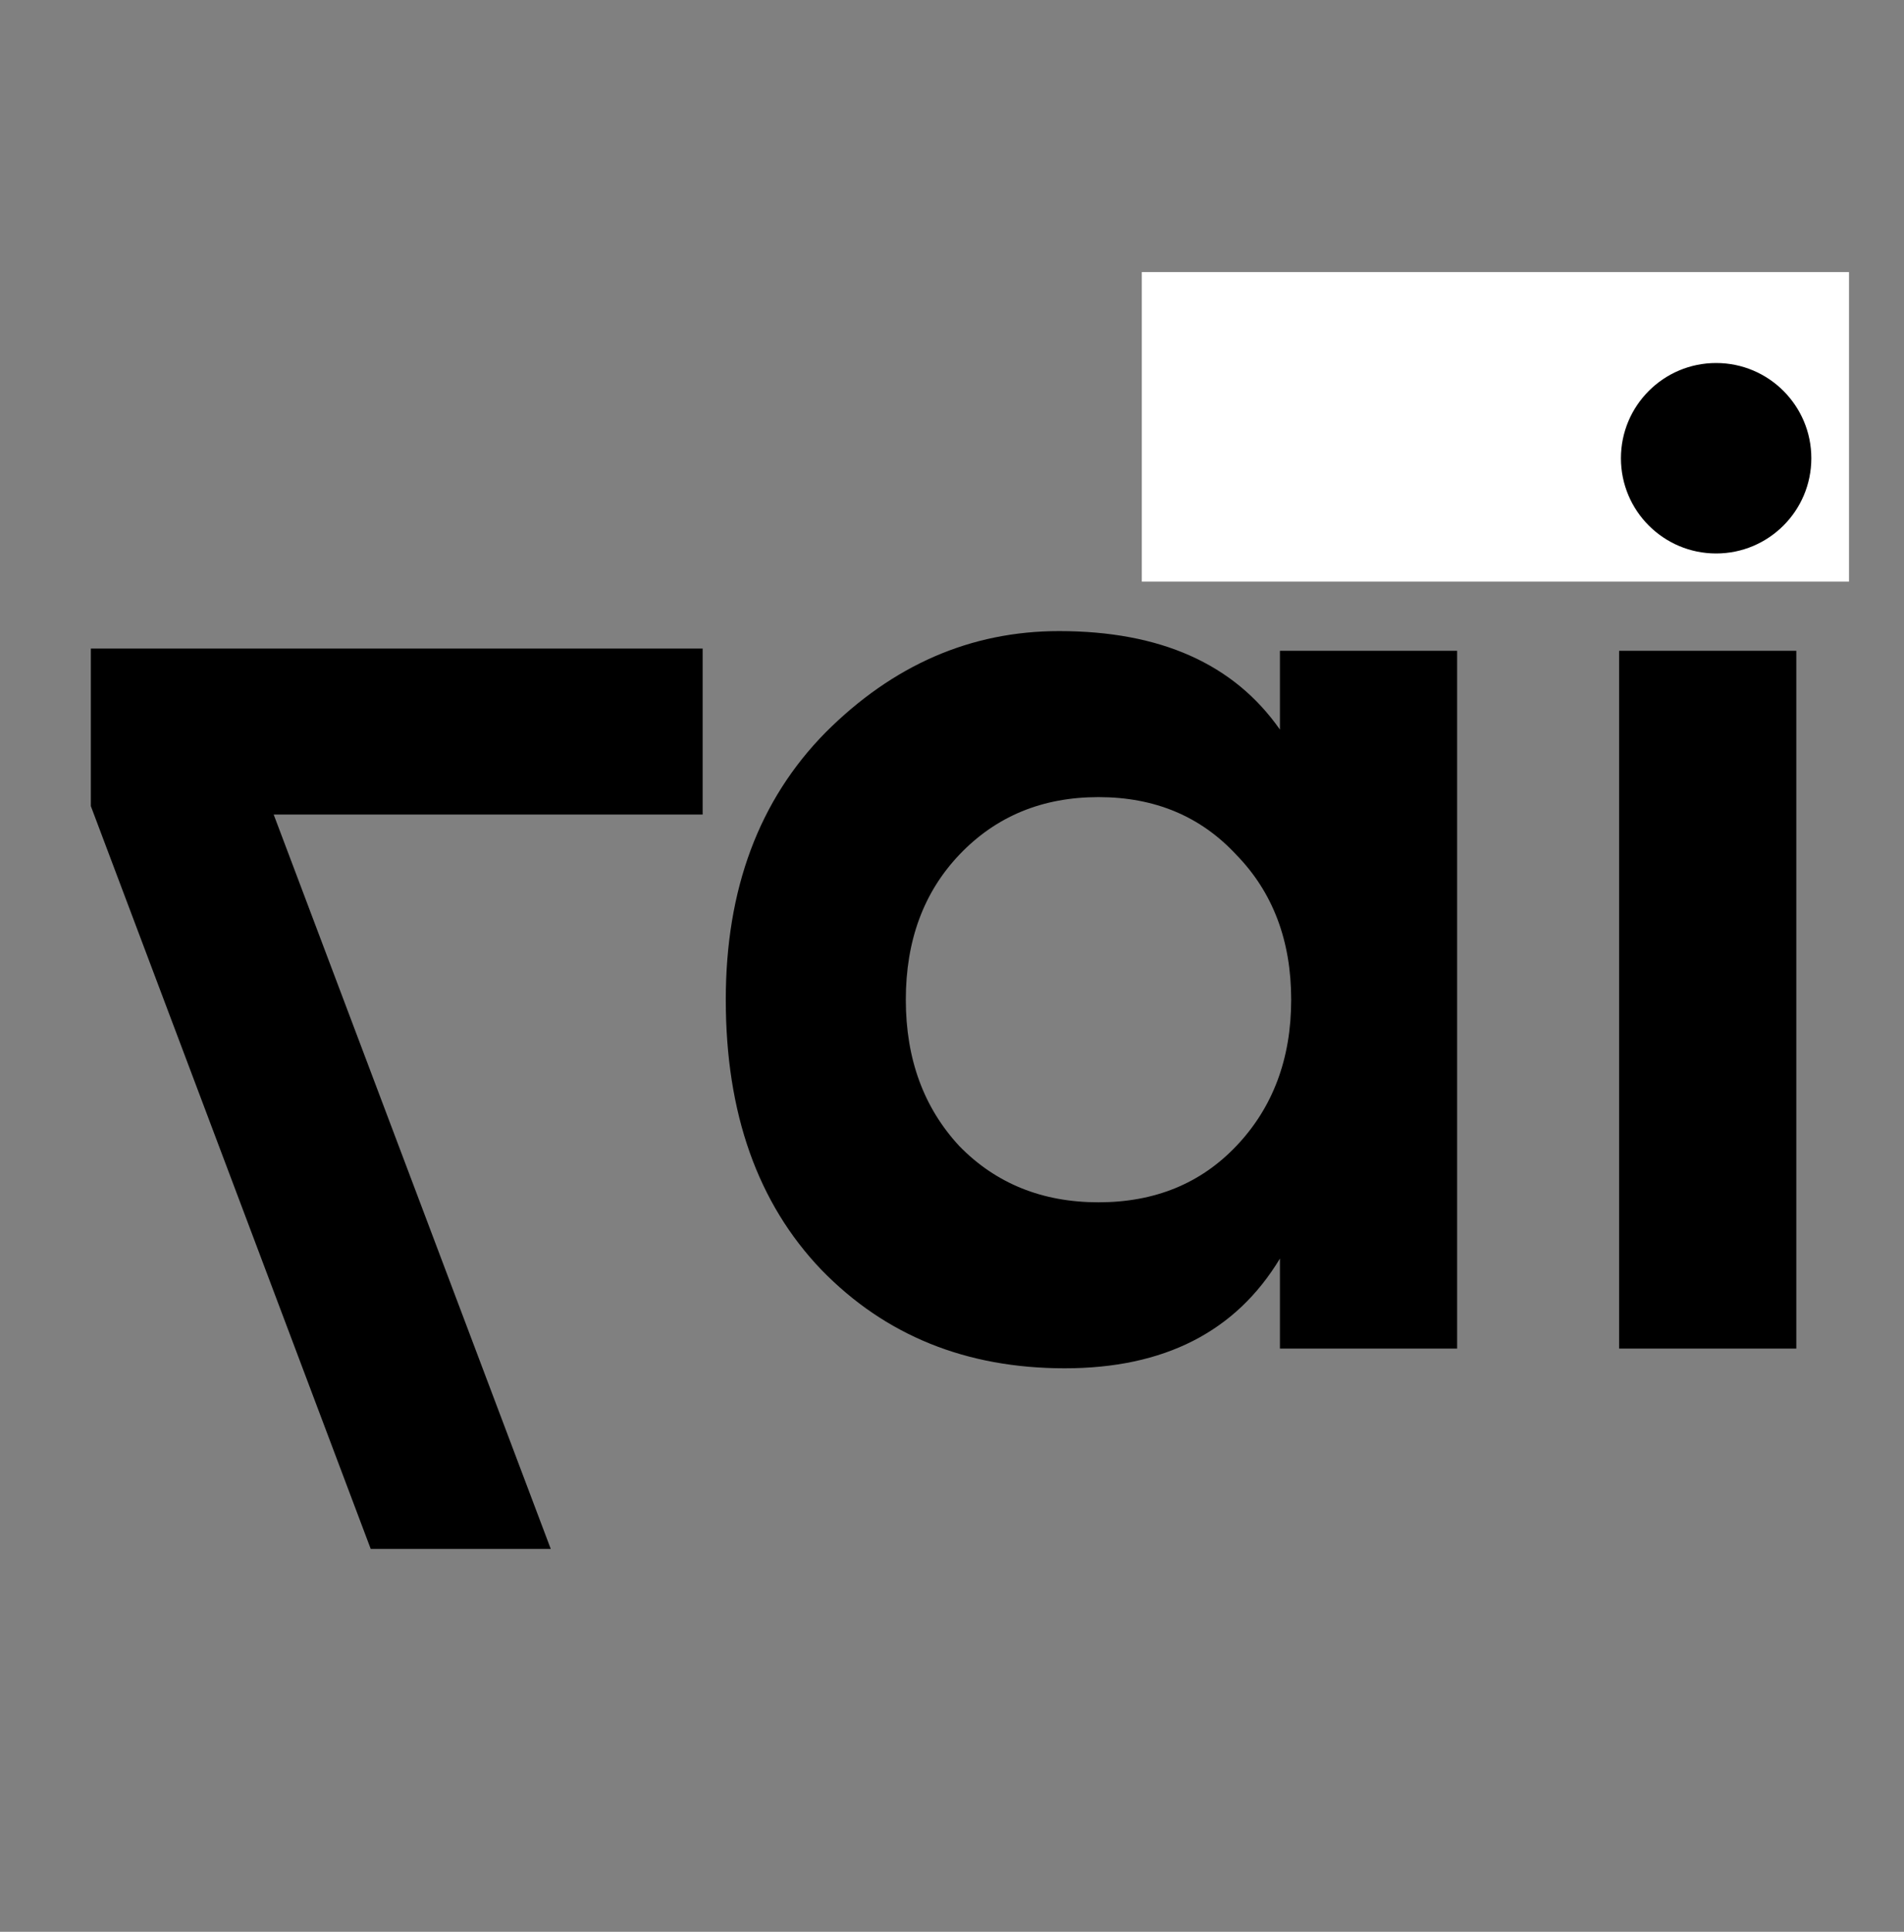 <svg width="70" height="71" viewBox="0 0 70 71" fill="none" xmlns="http://www.w3.org/2000/svg">
<rect x="0" y="0" width="70" height="71" fill="#808080" stroke="none"/>
<path d="M53.571 23.919V49.566H47.056V46.257C45.436 48.946 42.799 50.29 39.145 50.29C35.525 50.29 32.543 49.084 30.199 46.671C27.855 44.223 26.683 40.914 26.683 36.743C26.683 32.675 27.907 29.4 30.354 26.918C32.836 24.436 35.697 23.195 38.938 23.195C42.661 23.195 45.367 24.402 47.056 26.815V23.919H53.571ZM35.267 42.12C36.611 43.499 38.317 44.189 40.386 44.189C42.454 44.189 44.143 43.499 45.453 42.12C46.797 40.707 47.47 38.914 47.47 36.743C47.47 34.571 46.797 32.796 45.453 31.417C44.143 30.003 42.454 29.297 40.386 29.297C38.317 29.297 36.611 30.003 35.267 31.417C33.957 32.796 33.302 34.571 33.302 36.743C33.302 38.914 33.957 40.707 35.267 42.12ZM59.526 49.566V23.919H66.041V49.566H59.526ZM59.216 20.196V13.371H66.351V20.196H59.216Z" fill="black"/>
<path d="M3.34 29.628L13.63 56.93H20.249L10.062 29.938H25.833V23.837H3.34V29.628Z" fill="black"/>
<rect x="41.978" y="10" width="26" height="11.376" fill="white"/>
<circle cx="63.093" cy="16.842" r="3.5" fill="black"/>
</svg>
